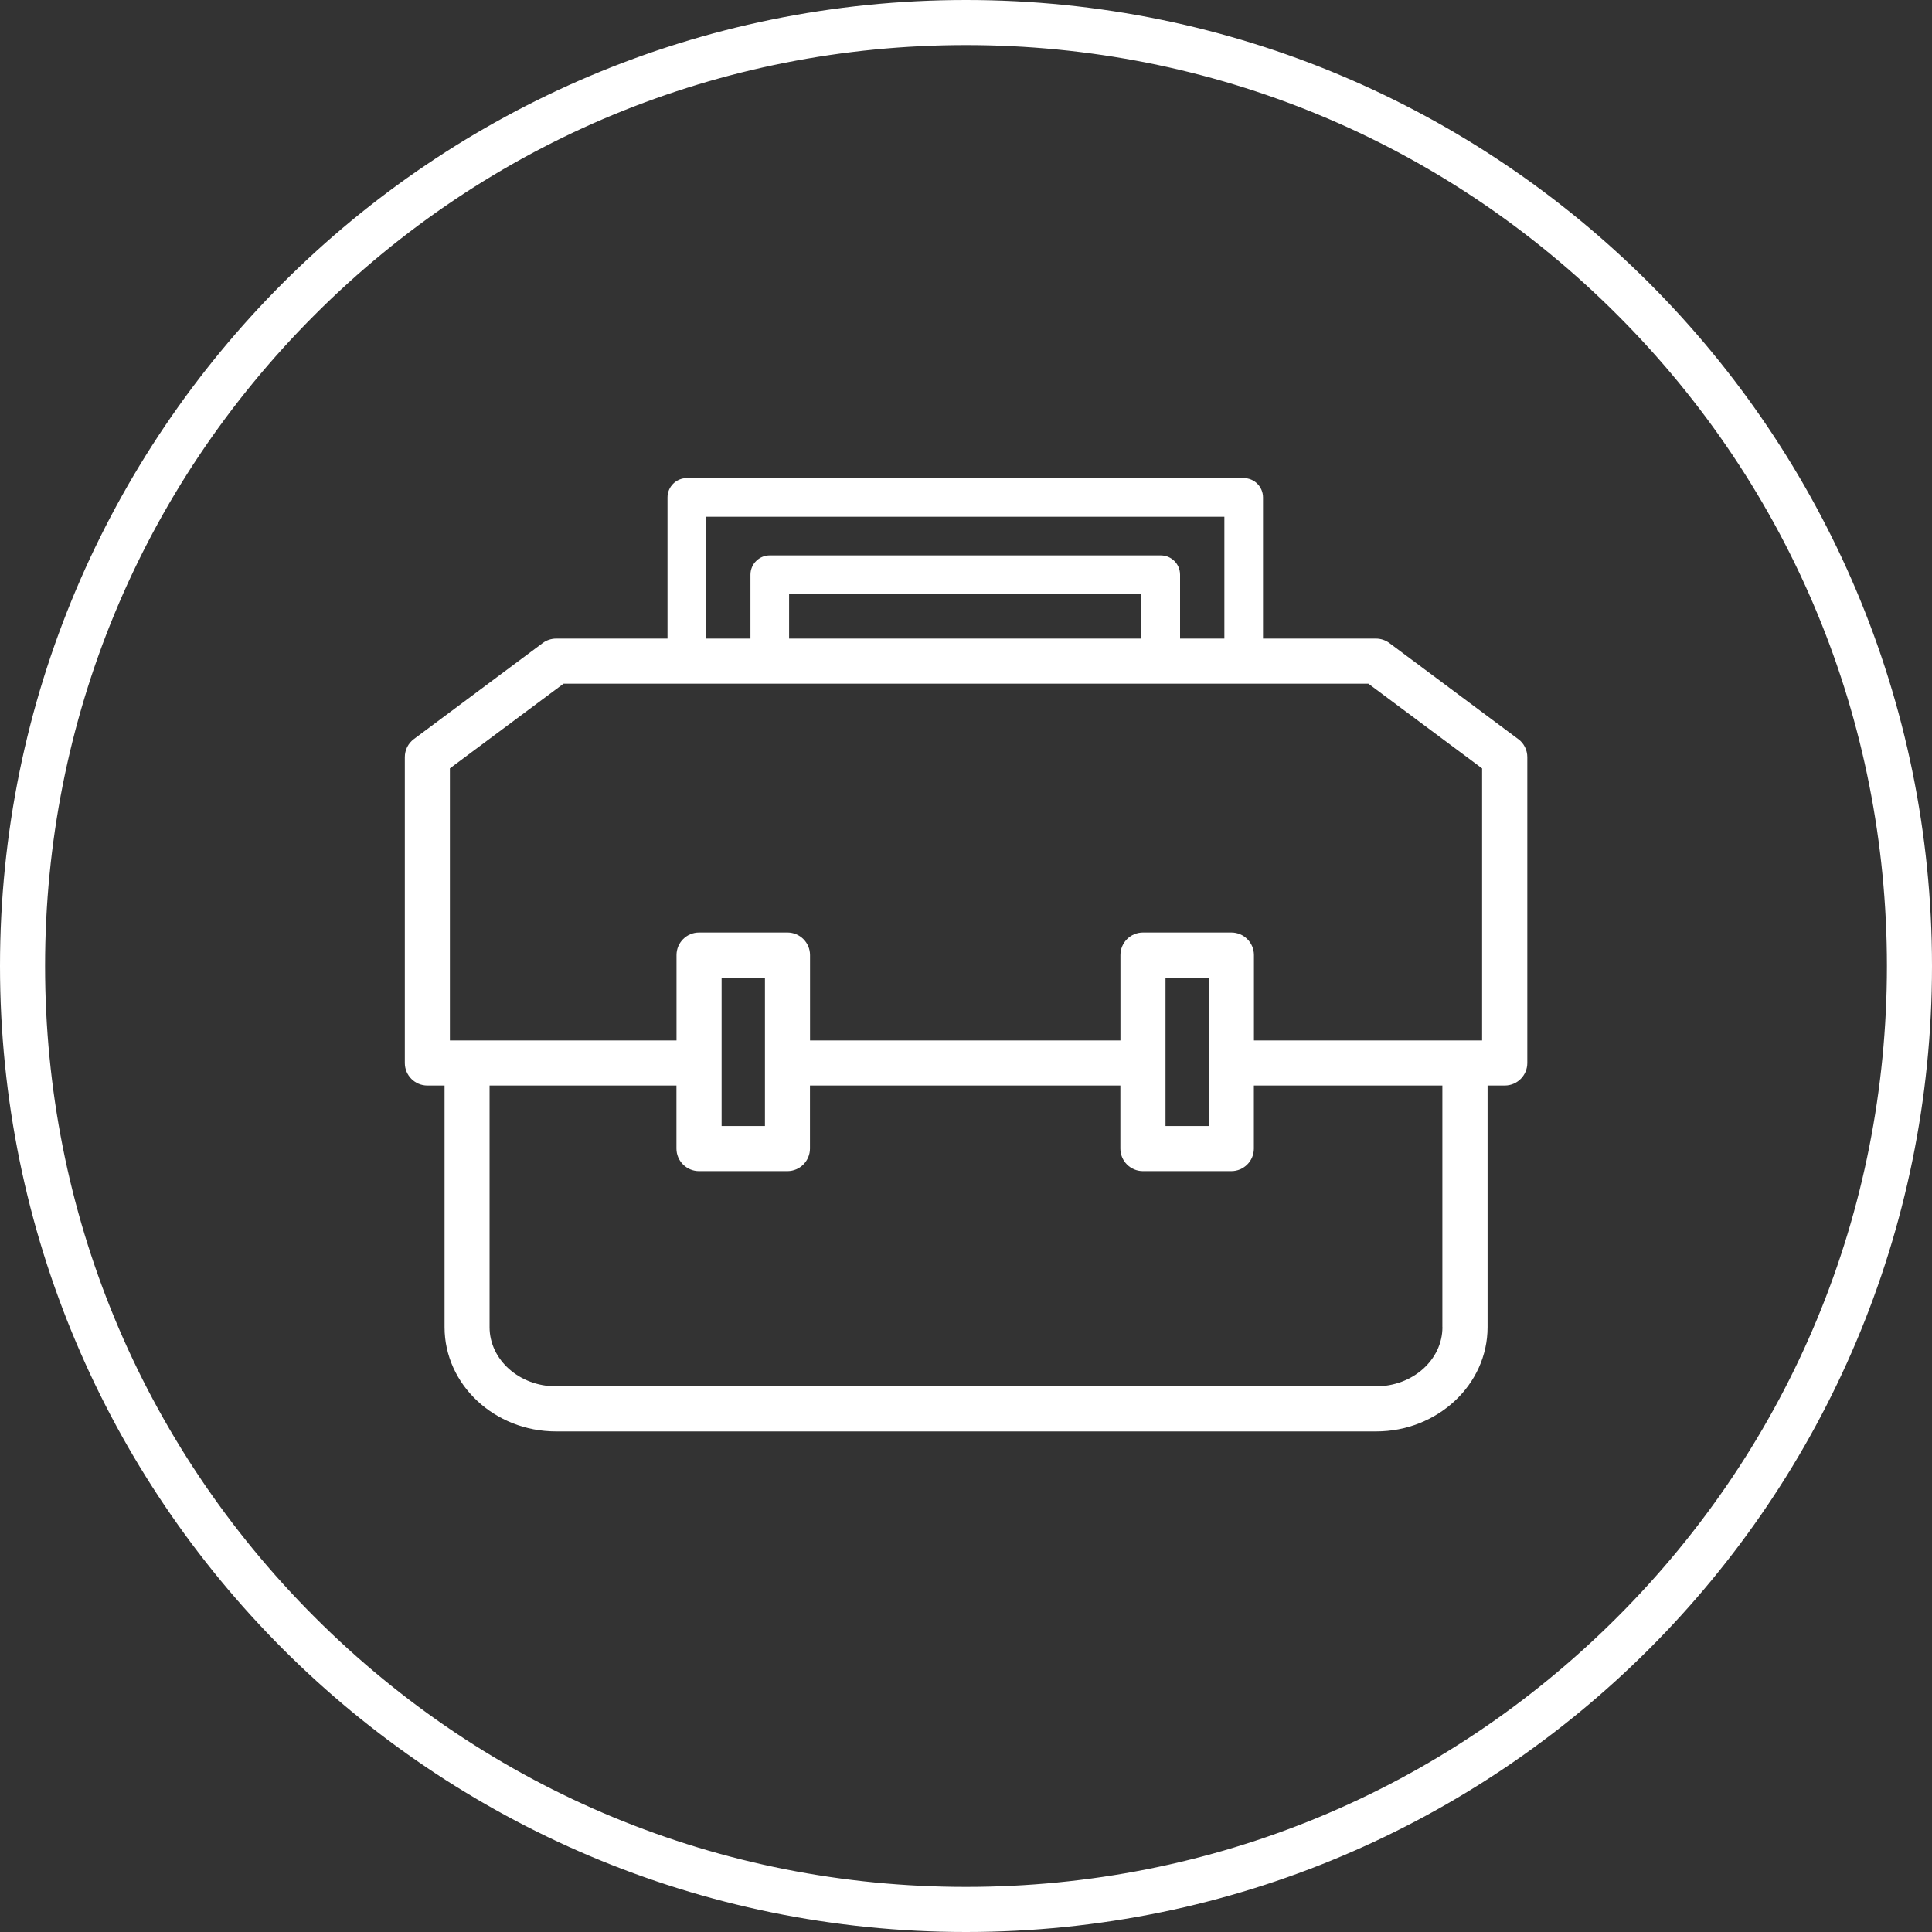 <svg xmlns="http://www.w3.org/2000/svg" id="Calque_1" viewBox="0 0 300 300"><rect x="0" y="0" width="300" height="300" fill="#333333" stroke="none"/><defs><style>      .st0 {        fill: #fff;      }    </style></defs><path class="st0" d="M150,0C67.16,0,0,67.16,0,150s67.16,150,150,150,150-67.16,150-150S232.84,0,150,0ZM251.12,251.12c-27.01,27.01-62.92,41.88-101.12,41.88s-74.11-14.87-101.12-41.88S7,188.2,7,150s14.87-74.11,41.88-101.12S111.8,7,150,7s74.11,14.87,101.12,41.88,41.88,62.92,41.88,101.12-14.87,74.11-41.88,101.12Z"></path><path class="st0" d="M235.74,114.76l-20-14.91c-.6-.45-1.34-.69-2.09-.69h-17.53v-21.92c0-1.66-1.34-3-3-3h-86.47c-1.66,0-3,1.34-3,3v21.92h-17.29c-.75,0-1.49.24-2.09.69l-20,14.91c-.89.66-1.41,1.7-1.41,2.81v47.49c0,1.93,1.57,3.5,3.5,3.5h2.67v37.52c0,8.93,7.76,16.19,17.31,16.19h127.34c9.54,0,17.31-7.26,17.31-16.19v-37.52h2.67c1.93,0,3.5-1.57,3.5-3.5v-47.49c0-1.11-.52-2.15-1.41-2.81ZM109.65,80.24h80.47v18.92h-6.88v-9.92c0-1.66-1.34-3-3-3h-60.71c-1.66,0-3,1.34-3,3v9.92h-6.88v-18.92ZM177.24,99.16h-54.71v-6.92h54.71v6.92ZM69.85,119.32l17.66-13.16h124.97l17.66,13.16v42.24h-35.43v-13.26c0-1.93-1.57-3.5-3.5-3.5h-13.73c-1.93,0-3.5,1.57-3.5,3.5v13.26h-48.2v-13.26c0-1.93-1.57-3.5-3.5-3.5h-13.73c-1.93,0-3.5,1.57-3.5,3.5v13.26h-35.19v-42.24ZM180.98,151.8h6.73v23.05h-6.73v-23.05ZM112.05,151.8h6.73v23.05h-6.73v-23.05ZM223.98,206.08c0,5.07-4.62,9.19-10.31,9.19h-127.34c-5.68,0-10.31-4.12-10.31-9.19v-37.52h29.02v9.79c0,1.93,1.57,3.5,3.5,3.5h13.73c1.93,0,3.5-1.57,3.5-3.5v-9.79h48.2v9.79c0,1.93,1.57,3.5,3.5,3.5h13.73c1.93,0,3.5-1.57,3.5-3.5v-9.79h29.27v37.52Z"></path></svg>